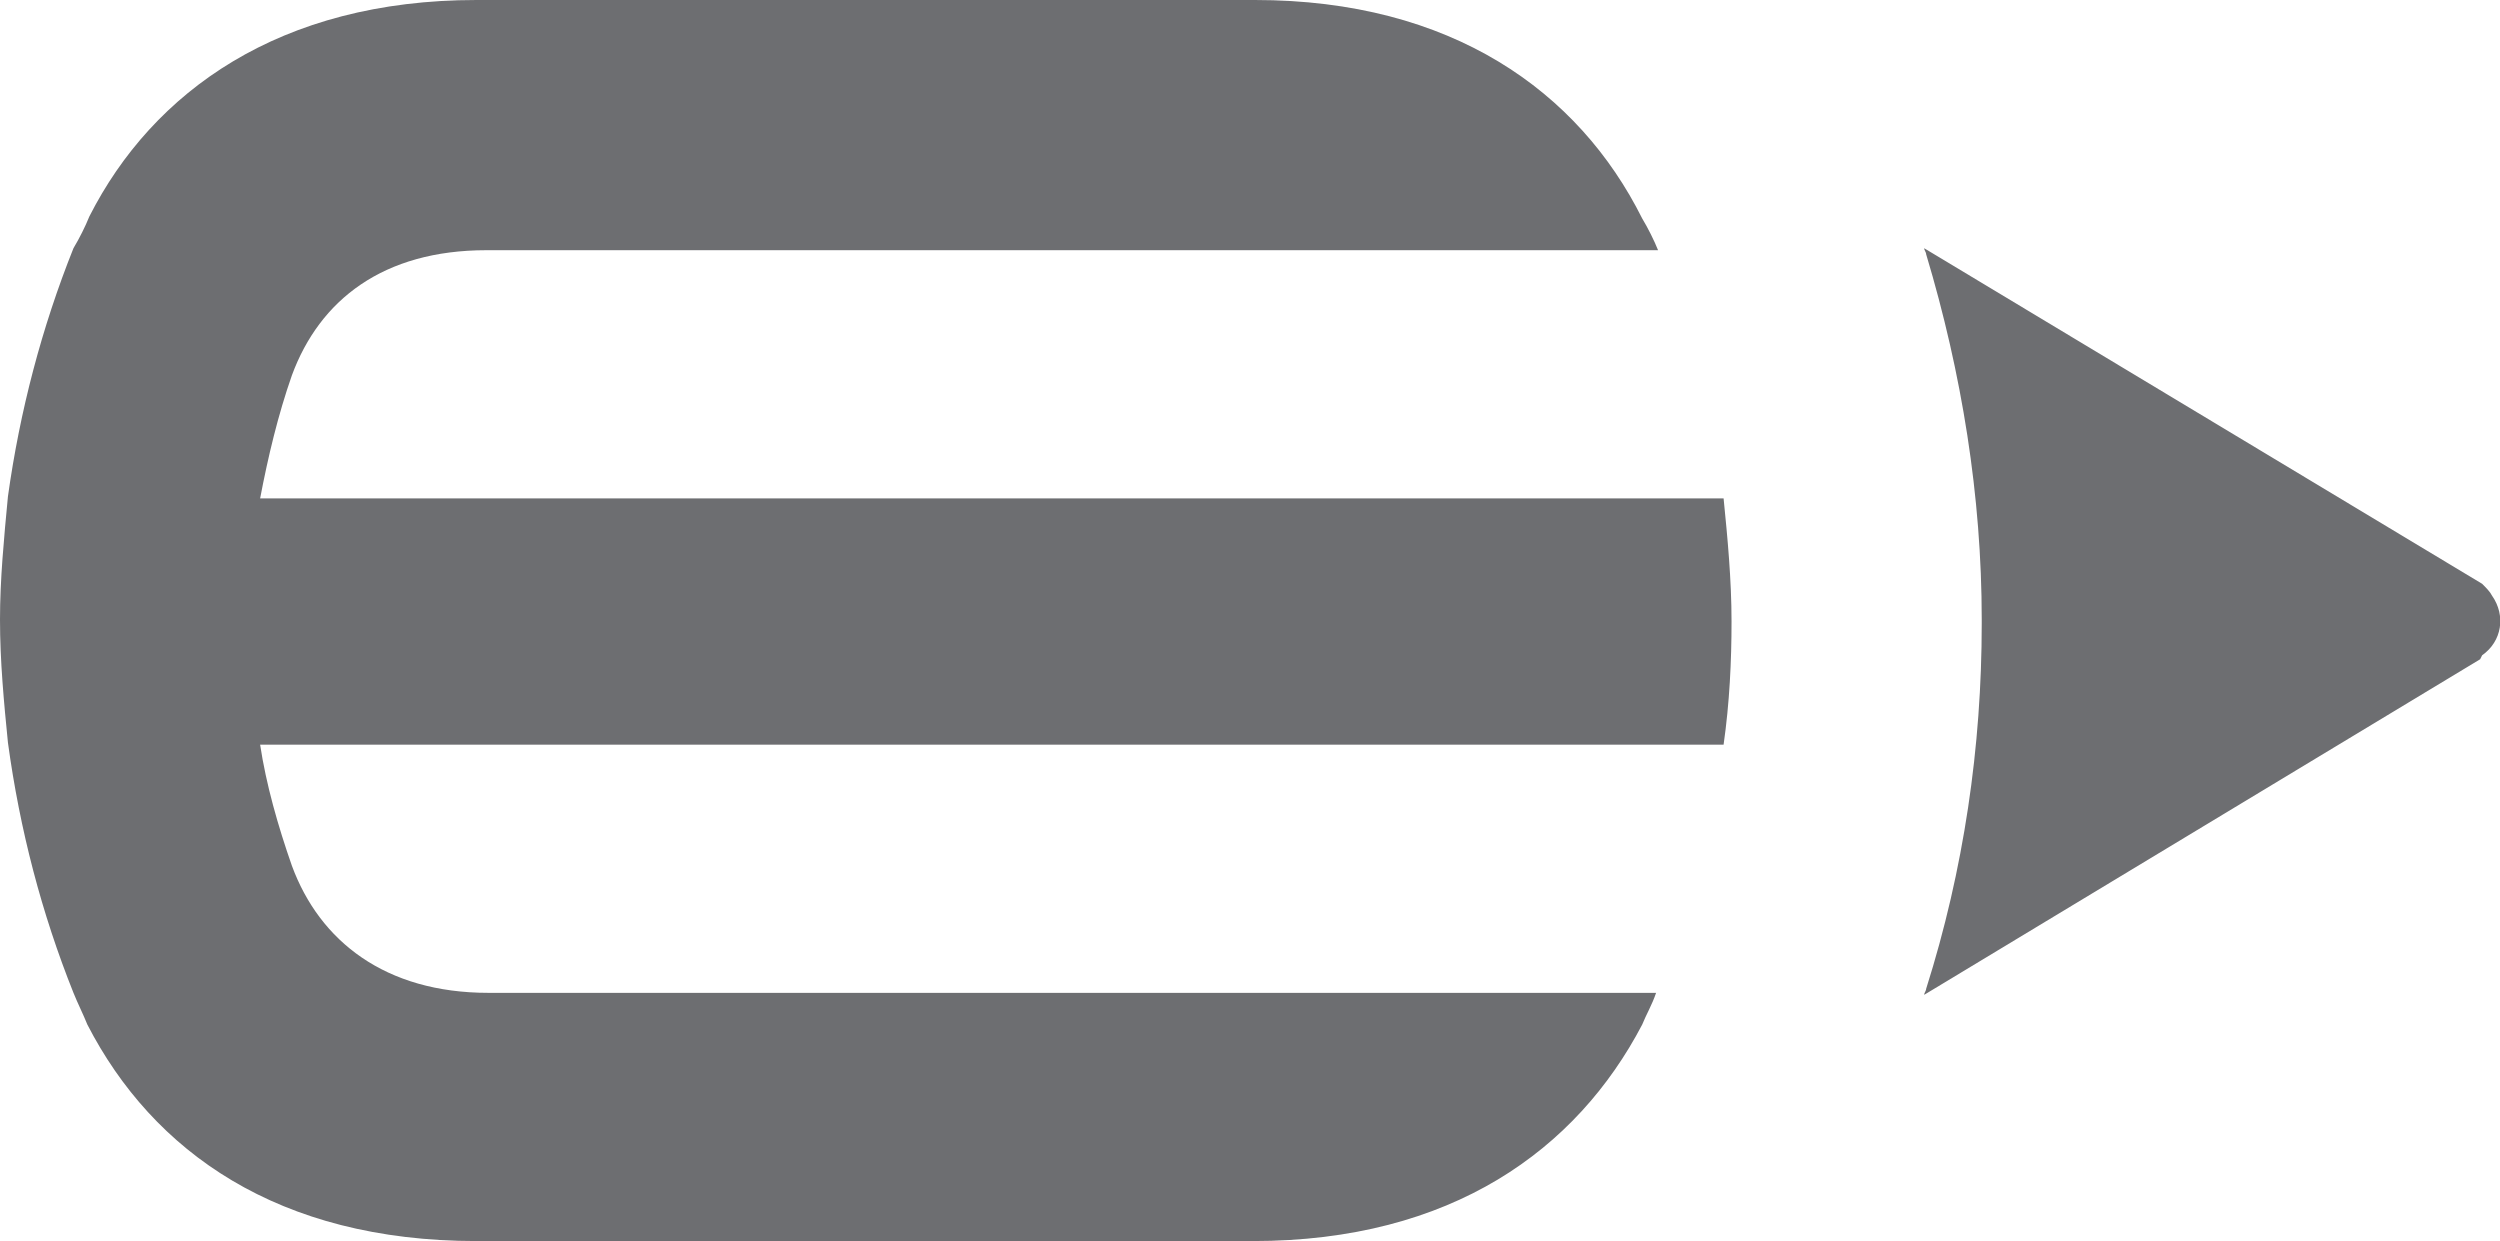<?xml version="1.0" encoding="utf-8"?>
<!-- Generator: Adobe Illustrator 25.2.3, SVG Export Plug-In . SVG Version: 6.00 Build 0)  -->
<svg version="1.1" id="Layer_1" xmlns="http://www.w3.org/2000/svg" xmlns:xlink="http://www.w3.org/1999/xlink" x="0px" y="0px"
	 viewBox="0 0 125.9 62.5" style="enable-background:new 0 0 125.9 62.5;" xml:space="preserve">
<style type="text/css">
	.st0{fill:#6D6E71;}
</style>
<g id="logoMark">
	<path id="logoMark_PathItem_" class="st0" d="M125,29.4L96.9,12.5l0,0c0,0.1,0.1,0.2,0.1,0.3c1.8,6,2.8,12.2,2.8,18.4v0.2
		c0,6.2-0.9,12.4-2.8,18.4c0,0.1-0.1,0.2-0.1,0.3l0,0l0,0l28-16.9L125,33c1-0.7,1.2-2,0.5-3C125.4,29.8,125.2,29.6,125,29.4
		L125,29.4z"/>
	<path id="logoMark_PathItem_2" class="st0" d="M63.1,62.5c10,0,16.3-4.6,19.6-10.9c0.2-0.5,0.5-1,0.7-1.6H24.6
		c-5.2,0-8.5-2.6-9.9-6.4c-0.7-2-1.3-4.1-1.6-6.1h73.7c0.3-2.1,0.4-4.2,0.4-6.2c0-2.1-0.2-4.2-0.4-6.2H13.1c0.4-2.1,0.9-4.2,1.6-6.2
		c1.4-3.8,4.6-6.3,9.8-6.3h59c-0.2-0.5-0.5-1.1-0.8-1.6C79.5,4.6,73.1,0,63.2,0H24C14.1,0,7.7,4.6,4.5,10.9
		c-0.2,0.5-0.5,1.1-0.8,1.6C2.1,16.5,1,20.7,0.4,25C0.2,27.1,0,29.2,0,31.2c0,2.1,0.2,4.2,0.4,6.2C1,41.8,2.1,46,3.7,50
		c0.2,0.5,0.5,1.1,0.7,1.6c3.3,6.4,9.6,10.9,19.6,10.9H63.1z"/>
</g>
</svg>
